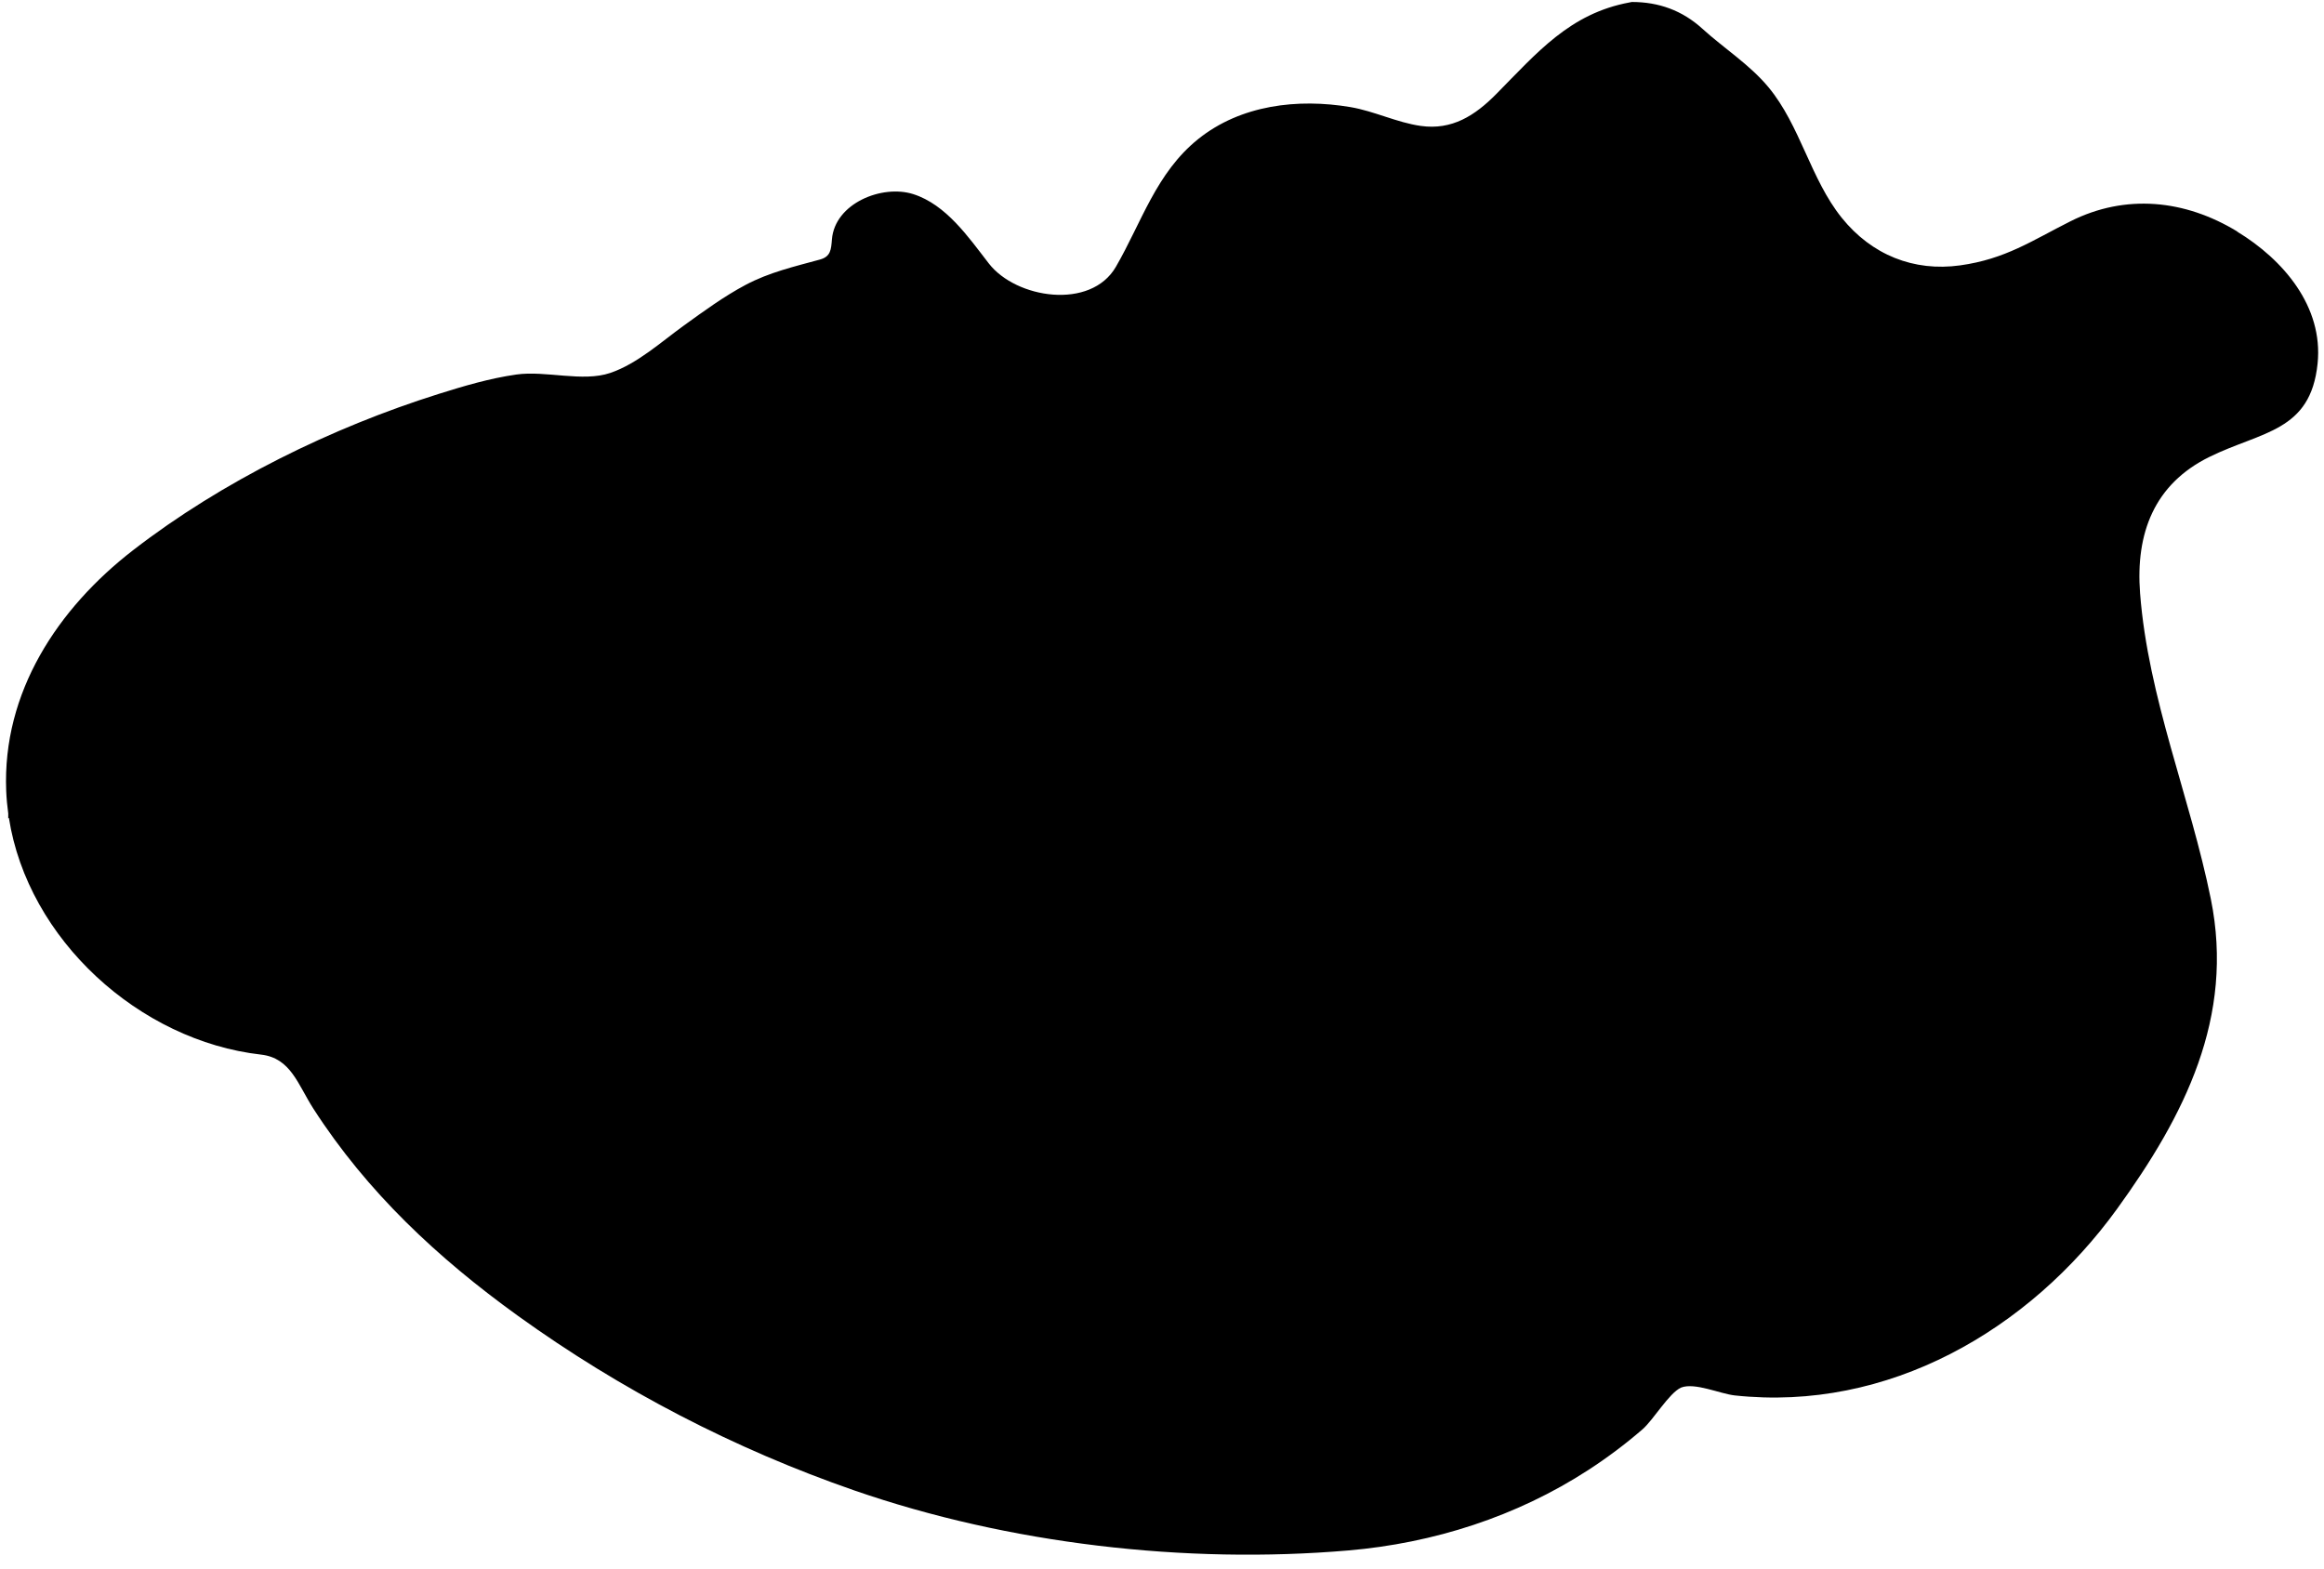<svg viewBox="0 0 160 108" xmlns="http://www.w3.org/2000/svg"><g fill="none" fill-rule="evenodd"><path d="m1138.03 679.94c-3.617-2.202-7.699-2.606-11.485-.704-2.655 1.334-4.476 2.602-7.596 3.036-3.193.444-6.095-.72-8.154-3.28-2.15-2.675-2.85-6.344-5.04-8.985-1.29-1.556-3.071-2.683-4.553-4.03-1.381-1.257-2.999-1.841-4.857-1.841-.107.018-.147.027-.157.032-4.112.759-6.363 3.461-9.18 6.311-1.462 1.479-3.042 2.495-5.193 2.191-1.644-.232-3.2-1.019-4.848-1.297-3.621-.61-7.552-.15-10.481 2.207-2.892 2.326-3.892 5.74-5.664 8.796-1.73 2.981-6.866 2.189-8.746-.237-1.394-1.798-2.93-4.053-5.209-4.775-2.145-.678-5.395.638-5.592 3.123-.056.7-.083 1.181-.824 1.384-1.763.483-3.482.877-5.11 1.74-1.495.793-2.907 1.828-4.249 2.796-1.573 1.134-3.217 2.64-5.077 3.271-1.908.647-4.442-.178-6.468.11-1.825.261-3.598.785-5.352 1.337-7.352 2.314-14.891 6.01-21.02 10.748-5.203 4.02-9.02 9.796-8.748 16.581.021.529.071 1.054.142 1.573-.001-.001-.001-.001-.002-.002v.329c.02-.021.028-.033.044-.05 1.301 8.381 8.986 15.361 17.362 16.31 2.053.233 2.536 2.068 3.604 3.724 3.699 5.746 8.576 10.295 14.09 14.268 7.082 5.102 14.912 9.162 23.16 12.02 10.624 3.675 22.8 5.086 34 4.129 5.869-.502 11.591-2.333 16.541-5.551 1.295-.841 2.533-1.77 3.701-2.779.77-.664 1.828-2.5 2.667-2.884.937-.371 2.693.431 3.697.54 10.538 1.137 20.262-4.469 26.327-12.853 4.628-6.397 8.099-13.191 6.45-21.324-1.43-7.05-4.315-13.824-4.872-21.05-.32-4.136.971-7.525 4.777-9.396 3.595-1.767 6.964-1.726 7.444-6.427.402-3.926-2.364-7.155-5.532-9.08" transform="translate(-984-664)" fill="#000"/></g></svg>